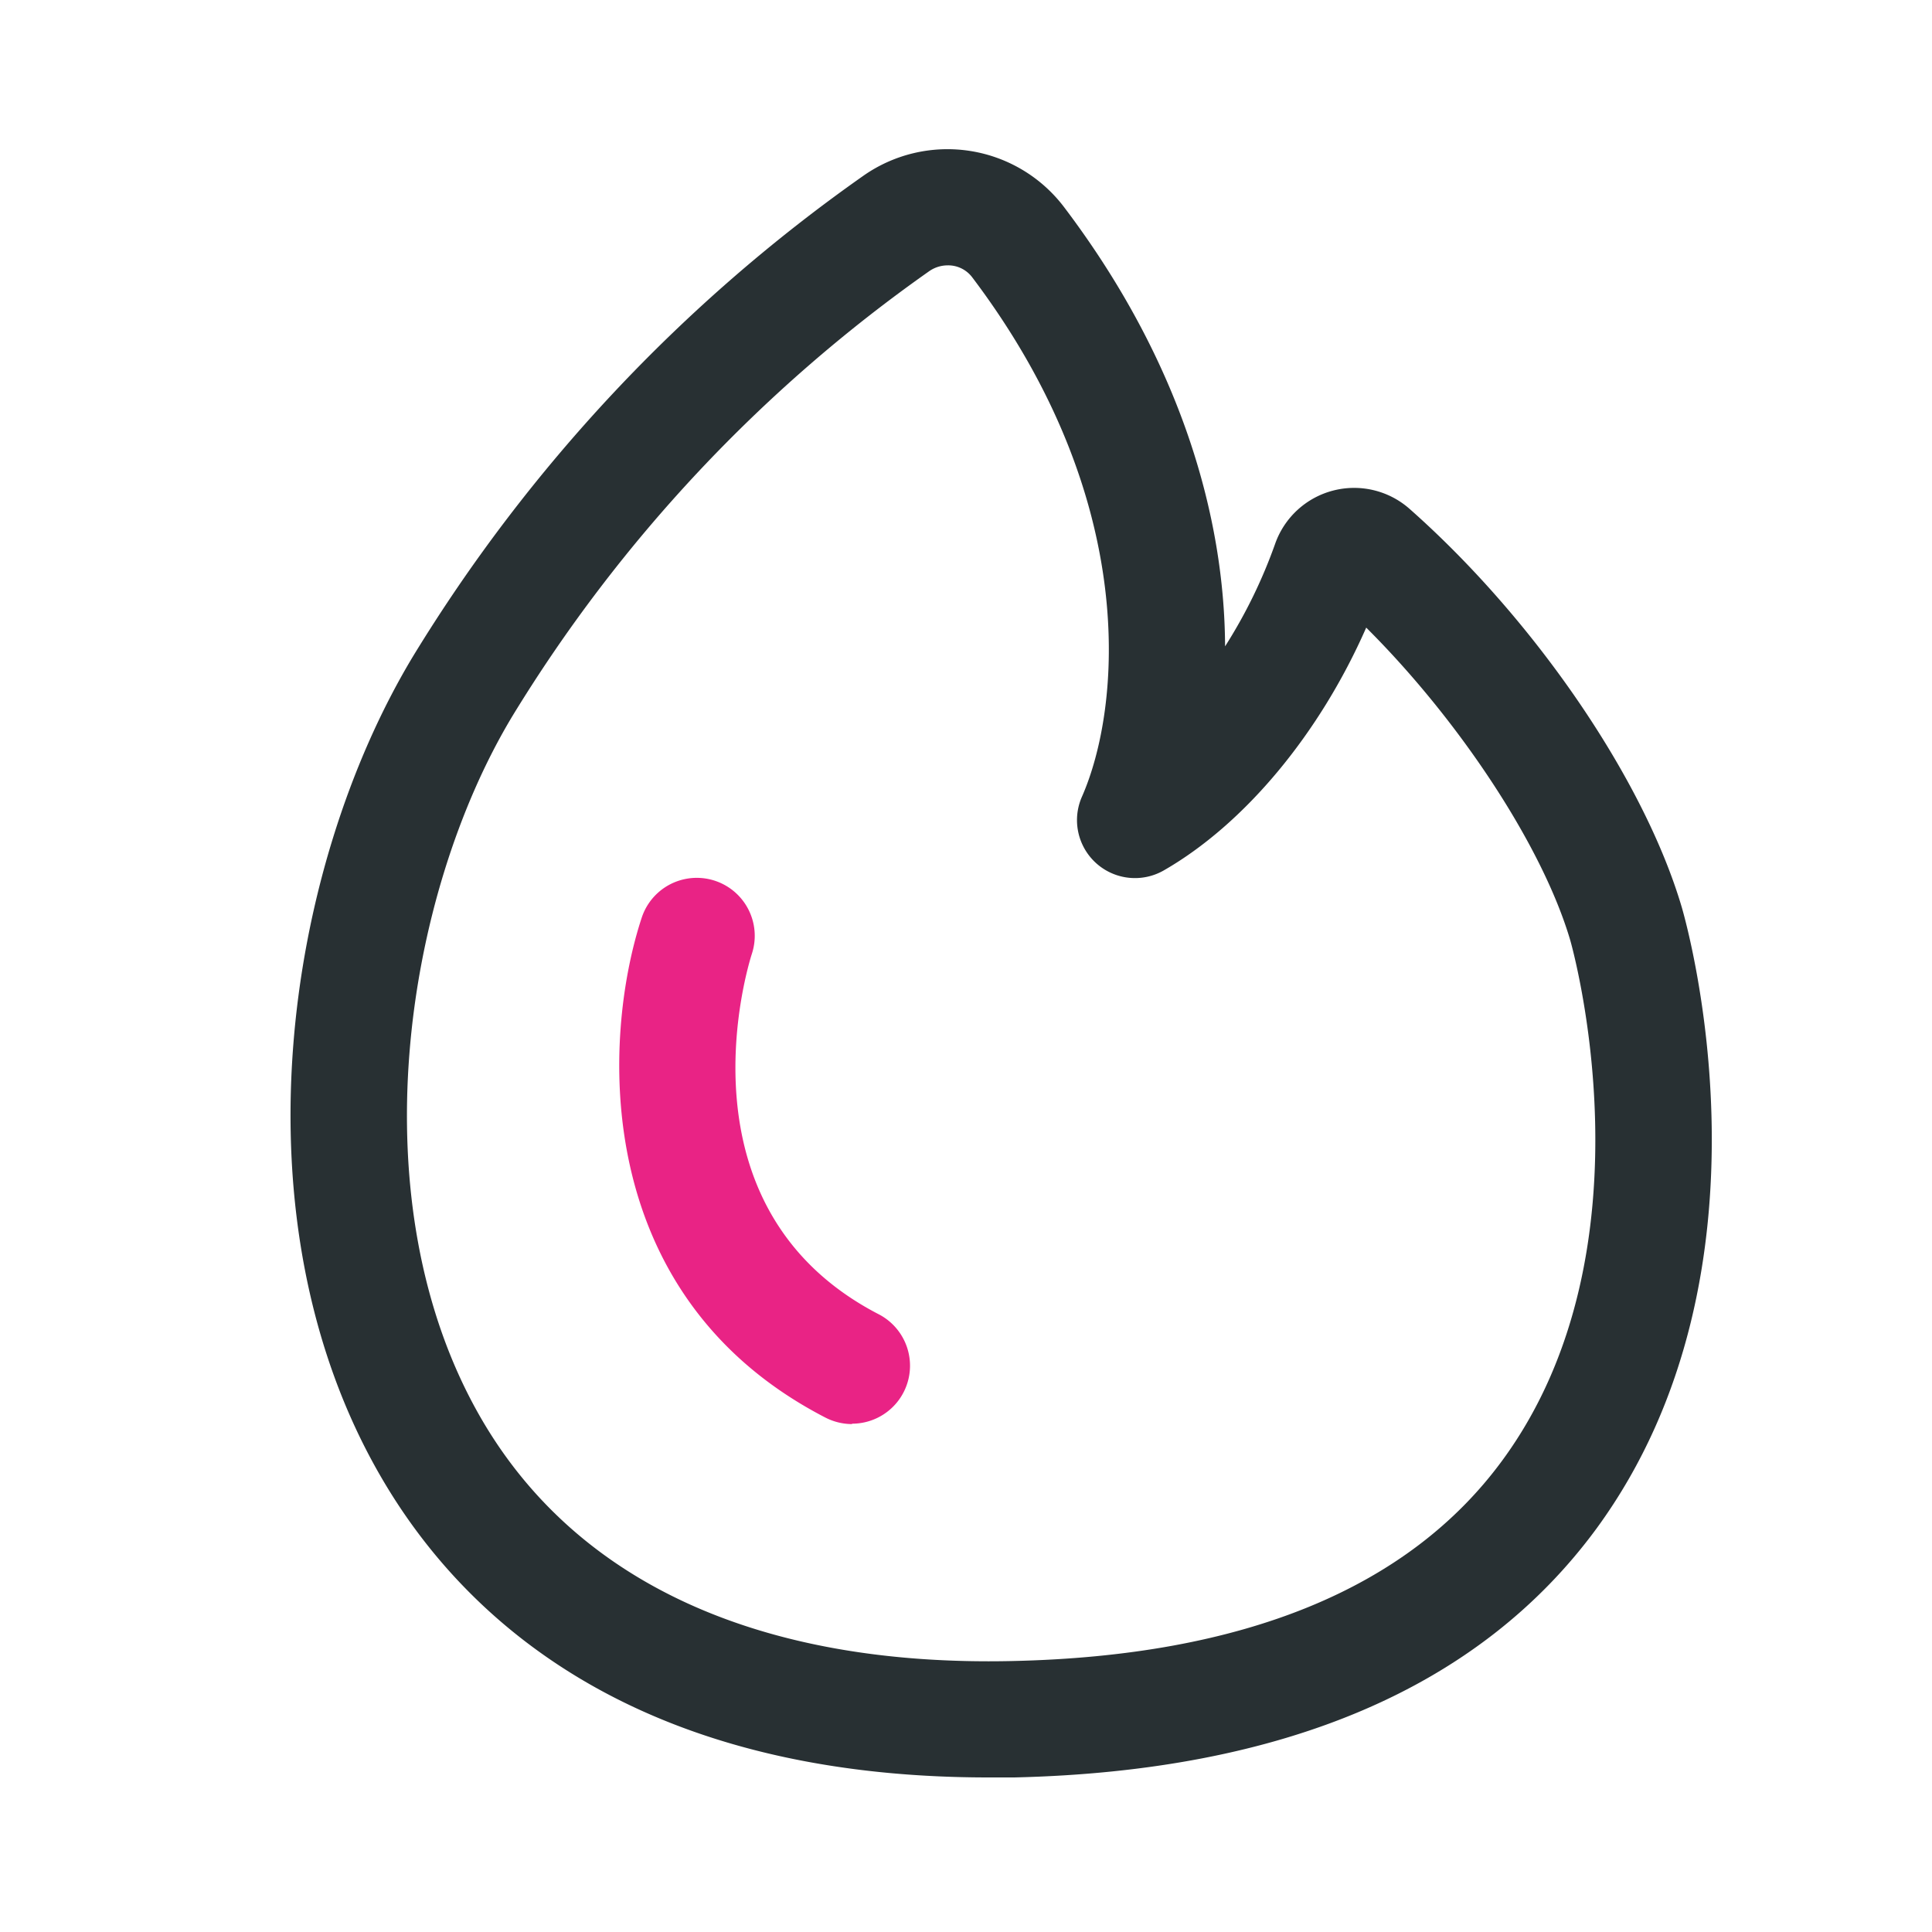 <svg xmlns="http://www.w3.org/2000/svg" viewBox="0 0 200 200"><defs><style>.cls-1{fill:#283033;}.cls-2{fill:#e92385;}</style></defs><title>火热</title><g id="图层_2" data-name="图层 2"><path class="cls-1" d="M102.31,184c-37,0-54.59-16.82-62.88-31.13C24,126.27,29.46,90,42.77,67.92a167.39,167.39,0,0,1,46.57-49.7,15.15,15.15,0,0,1,20.82,3.23c12.18,16.09,16.6,32.18,16.66,45.46A52.24,52.24,0,0,0,132,56.3a8.67,8.67,0,0,1,13.92-3.62c13,11.49,24.29,28.06,28.18,41.25.44,1.52,10.75,37.52-8.82,64.29C153.19,174.69,132.93,183.35,105,184ZM98.09,27.47a3.34,3.34,0,0,0-1.88.59A155,155,0,0,0,53.05,74.12c-11.21,18.6-16.16,50.41-3.24,72.72,9.85,17,28.83,25.68,54.93,25.11,24-.51,41.09-7.52,50.81-20.81,16.11-22,7.09-53.5,7-53.81-2.86-9.71-11.43-22.71-21.12-32.36-4.83,11-12.61,20.36-21,25.16A6,6,0,0,1,112,82.48c4-9.08,6.17-30.61-11.37-53.79h0A3.11,3.11,0,0,0,98.09,27.47Z"/><path class="cls-2" d="M88.2,147.42a6.06,6.06,0,0,1-2.75-.67C61,134.13,62.34,107.41,66.43,95a6,6,0,0,1,11.4,3.75c-.36,1.11-8.2,26.27,13.13,37.3a6,6,0,0,1-2.76,11.33Z"/></g></svg>